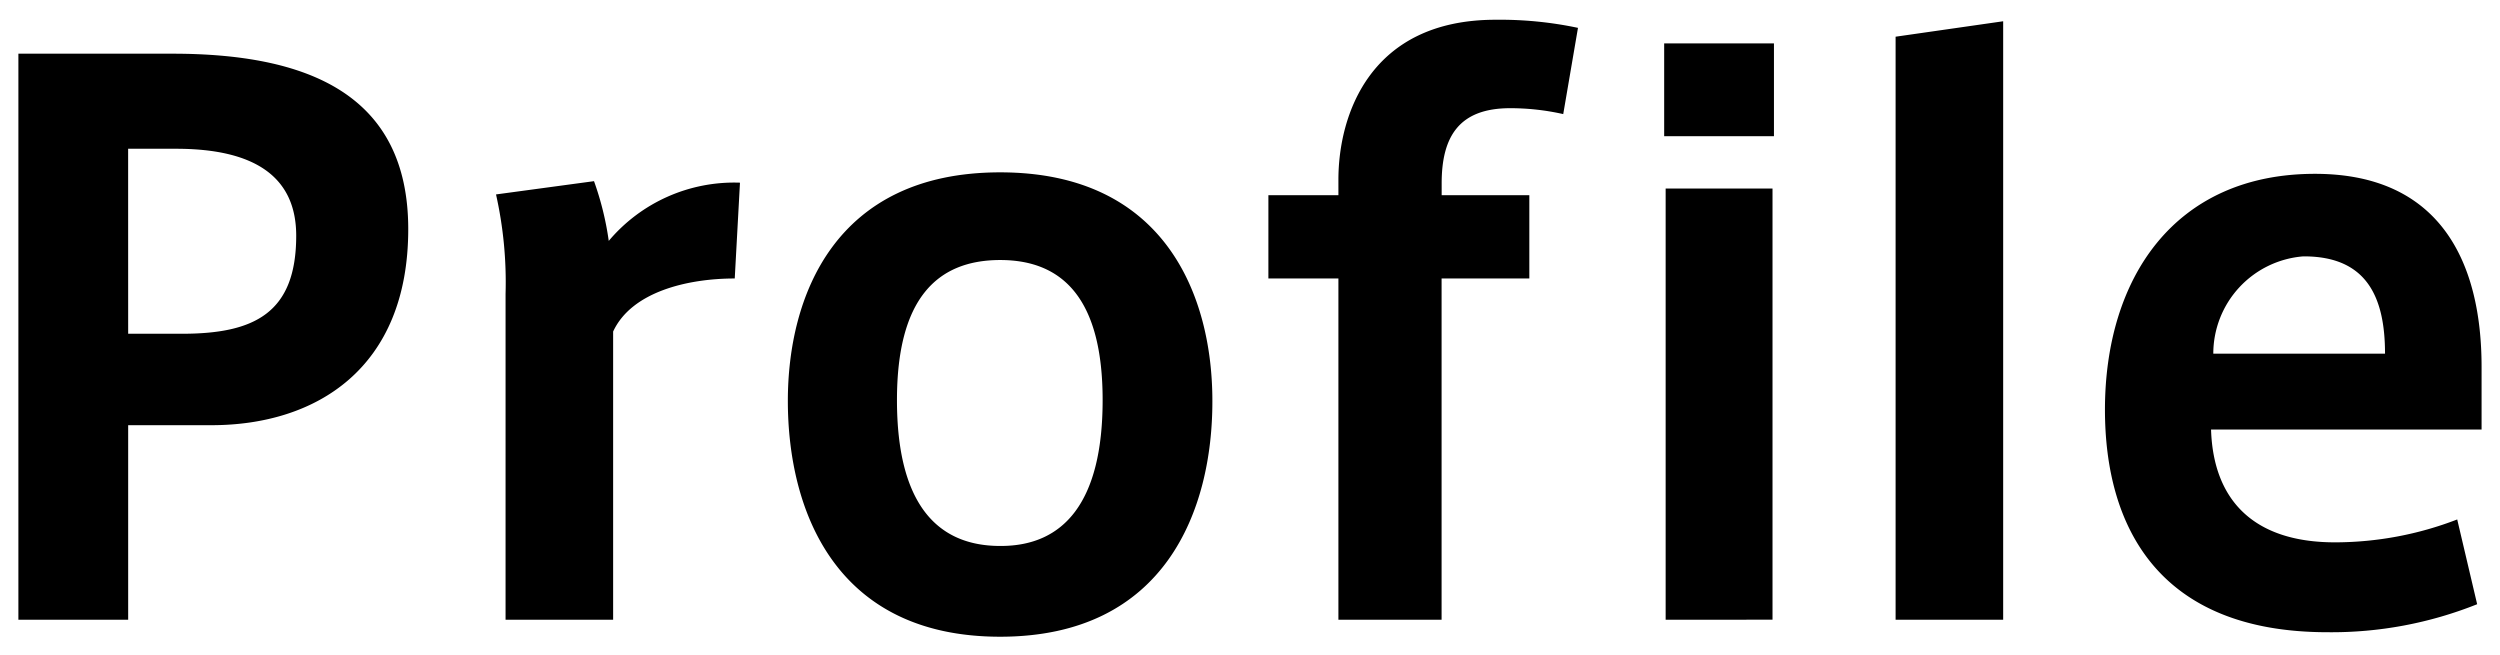 <svg xmlns="http://www.w3.org/2000/svg" width="67.84" height="17.777" viewBox="0 0 67.84 17.777">
  <path id="合体_15" data-name="合体 15" d="M-8166.121,12.34c0-2.821,1.262-6.2,5.761-6.2s5.759,3.38,5.759,6.2v.021c0,2.92-1.259,6.38-5.759,6.38S-8166.121,15.281-8166.121,12.34Zm2.961-.021c0,2.78,1.06,3.959,2.8,3.959h.019c1.7,0,2.762-1.179,2.762-3.959,0-2.72-1.061-3.8-2.78-3.8C-8162.1,8.521-8163.16,9.6-8163.16,12.32Zm32.78.261c0-3.561,1.88-6.4,5.7-6.4,3.4,0,4.52,2.4,4.52,5.239v1.7h-7.341c.062,1.96,1.2,3.061,3.361,3.061h.019a9.236,9.236,0,0,0,3.3-.621l.541,2.3a10.637,10.637,0,0,1-4.06.76C-8128.94,18.619-8130.38,15.741-8130.38,12.581Zm2.94-1.52h4.66c0-1.541-.5-2.64-2.2-2.64H-8125A2.65,2.65,0,0,0-8127.44,11.06Zm-8.621,7.22V2.459l2.919-.419V18.28Zm-6.24,0V6.579h2.9v11.7Zm-8.88,0V9.02h-1.9V6.76h1.9V6.341c0-1.761.861-4.342,4.262-4.342a10.216,10.216,0,0,1,2.239.22l-.4,2.34a6.563,6.563,0,0,0-1.44-.16c-1.379,0-1.859.76-1.859,2.04V6.76H-8146V9.02h-2.381v9.26Zm-22.6,0V9.439a10.9,10.9,0,0,0-.259-2.7l2.659-.36a8.1,8.1,0,0,1,.4,1.621,4.451,4.451,0,0,1,3.561-1.58l-.142,2.6c-1.28,0-2.8.36-3.3,1.44v7.82Zm-13.22,0V2.92h4.179c3.641,0,6.4,1.081,6.4,4.761,0,3.781-2.5,5.32-5.34,5.32h-2.26v5.28Zm2.979-7.76h1.46c1.96,0,3.1-.559,3.1-2.661,0-1.58-1.1-2.359-3.261-2.359h-1.3Zm41.681-5.361V2.64h2.979V5.159Z" transform="translate(8187.5 -1.463)" stroke="rgba(0,0,0,0)" stroke-miterlimit="10" stroke-width="1"/>
</svg>
